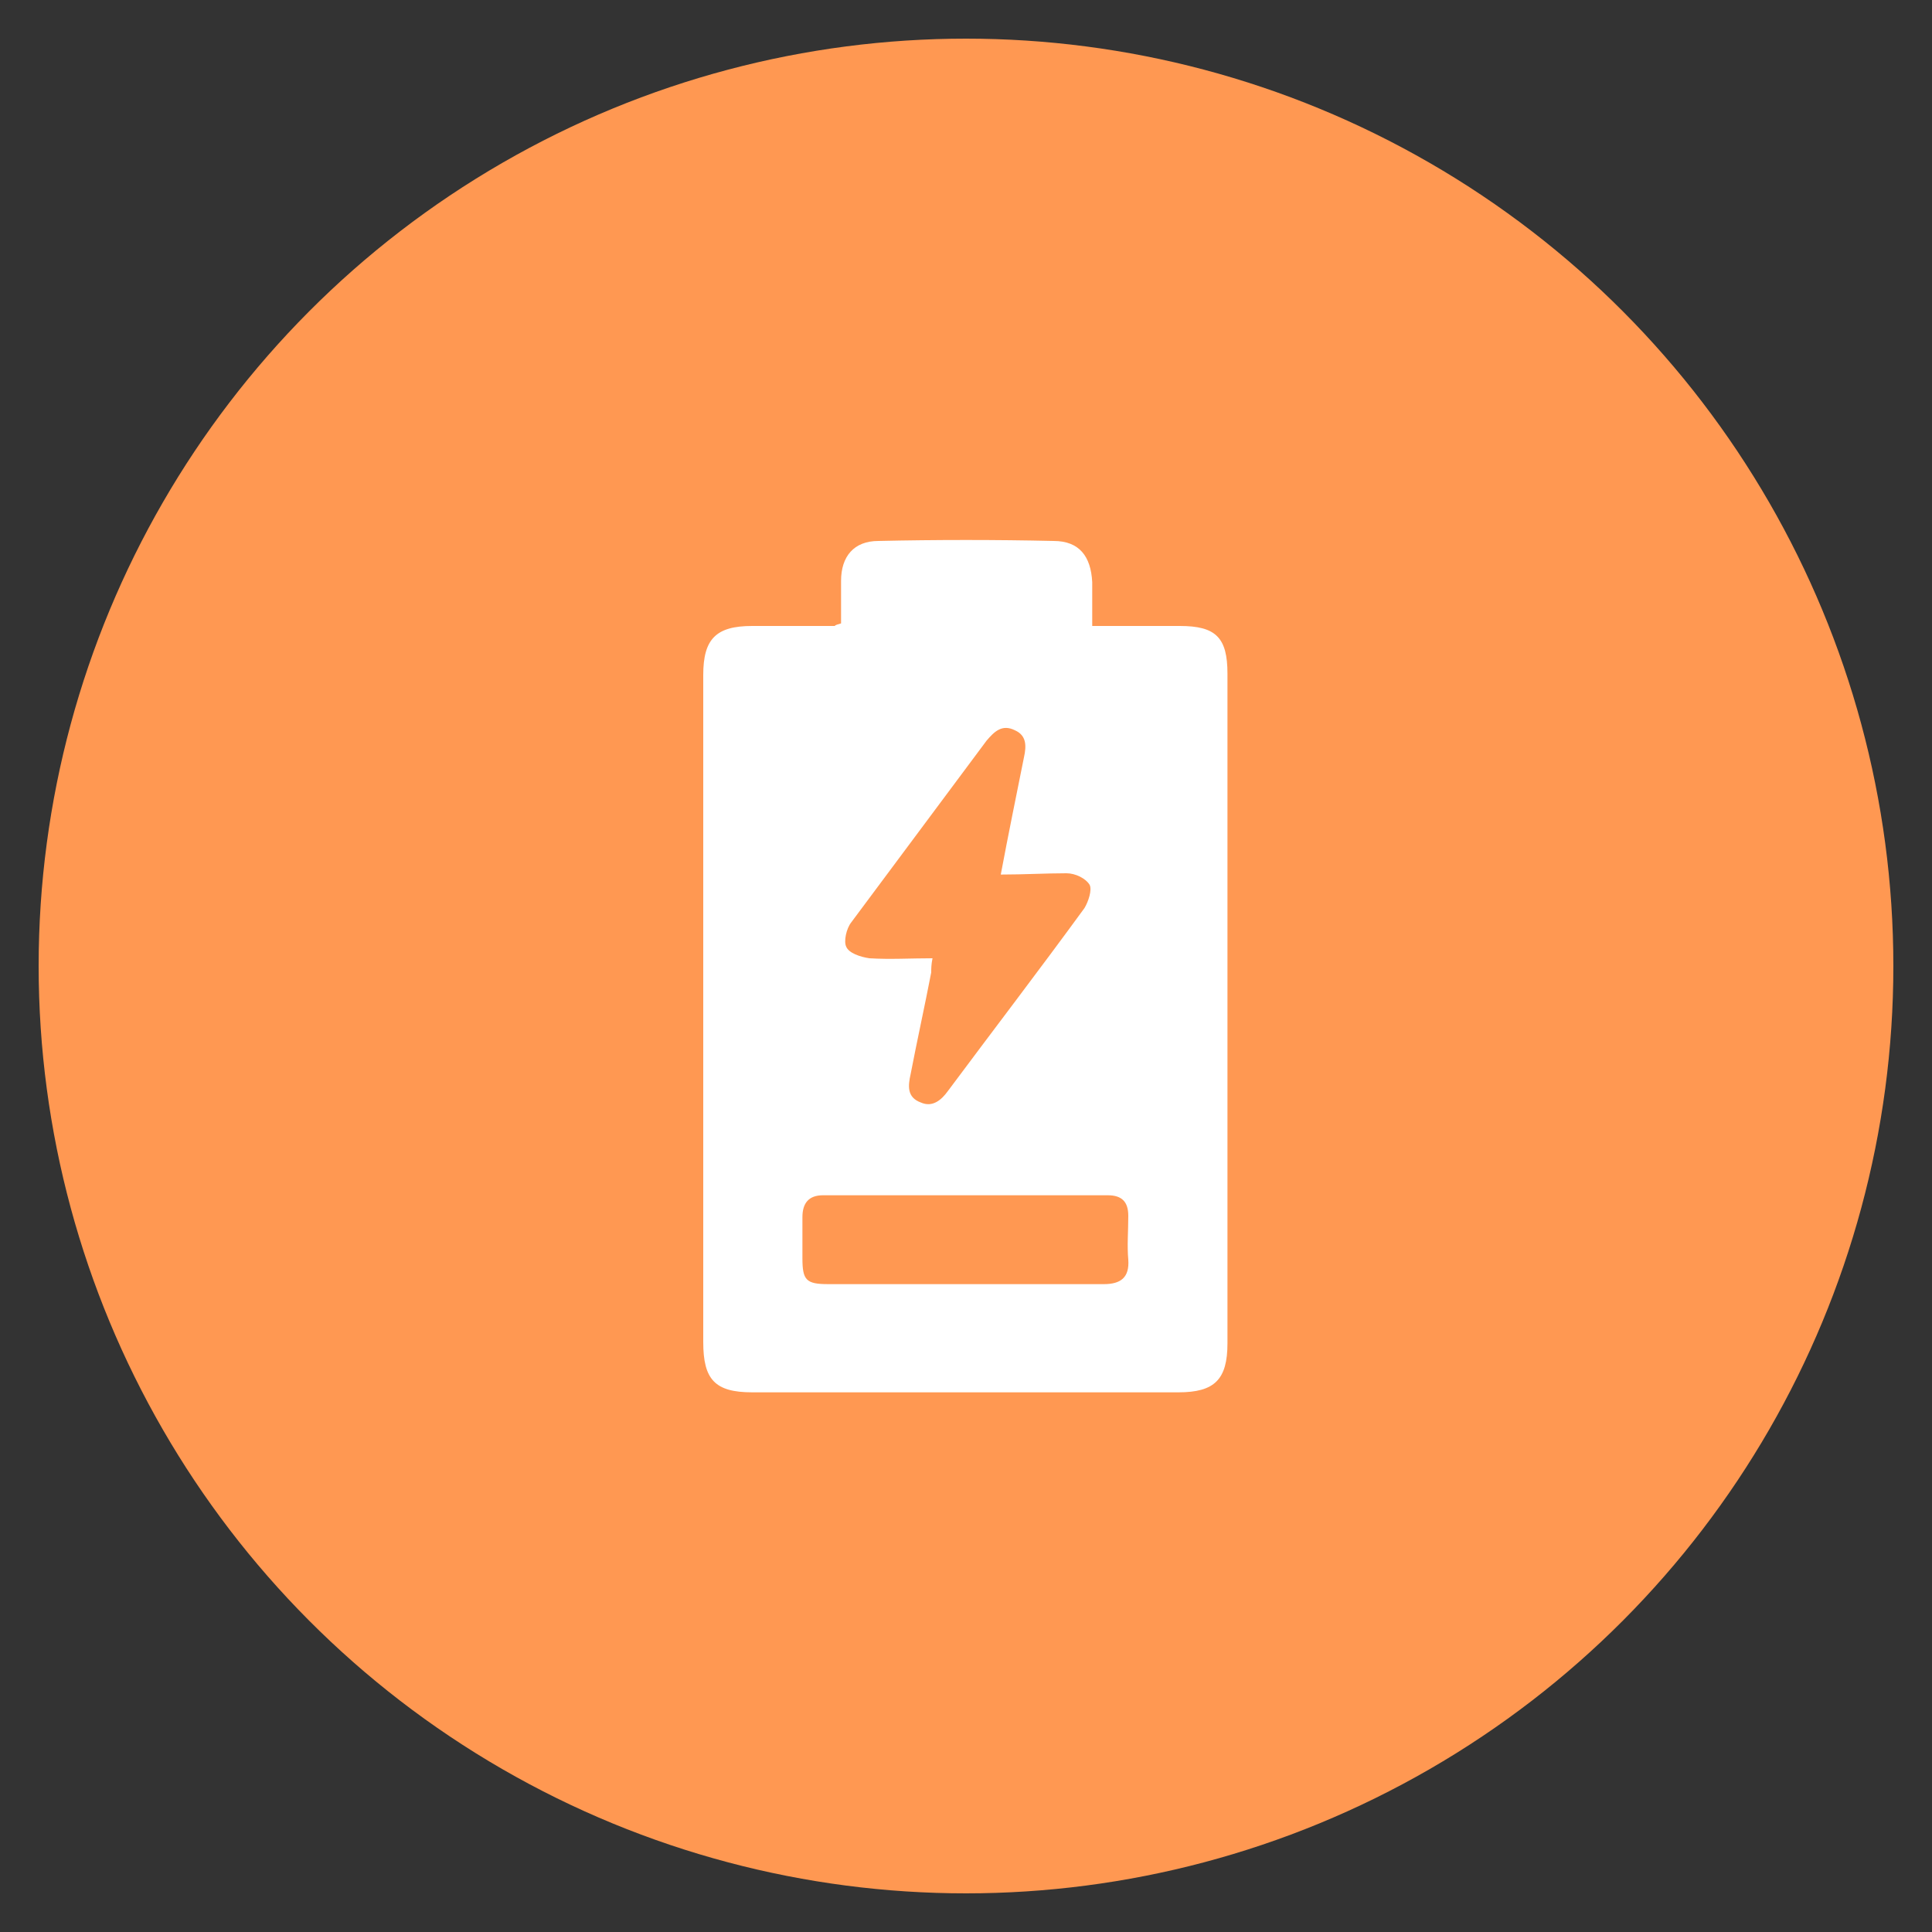 <?xml version="1.0" encoding="utf-8"?>
<!-- Generator: Adobe Illustrator 26.2.1, SVG Export Plug-In . SVG Version: 6.00 Build 0)  -->
<svg version="1.1" id="a" xmlns="http://www.w3.org/2000/svg" xmlns:xlink="http://www.w3.org/1999/xlink" x="0px" y="0px"
	 width="150px" height="150px" viewBox="0 0 150 150" style="enable-background:new 0 0 150 150;" xml:space="preserve">
<rect x="0" y="0" width="150" height="150" fill="#333333" stroke="none"/>
<style type="text/css">
	.st0{fill:#ff9852;}
	.st1{fill:#FFFFFF;}
</style>
<circle class="st0" cx="75" cy="75" r="72"/>
<path class="st1" d="M65.3,48.4c0-1,0-2.2,0-3.3c0-1.9,1-3.1,2.9-3.1c4.5-0.1,9.1-0.1,13.6,0c2,0,2.9,1.2,3,3.2c0,1.1,0,2.1,0,3.4
	c2.4,0,4.6,0,6.8,0c2.8,0,3.7,0.9,3.7,3.7c0,17.3,0,34.7,0,52c0,2.8-1,3.8-3.8,3.8c-11,0-22.1,0-33.1,0c-2.9,0-3.8-1-3.8-3.9
	c0-17.2,0-34.5,0-51.8c0-2.8,1-3.8,3.8-3.8c2.2,0,4.3,0,6.4,0C64.9,48.5,65,48.5,65.3,48.4L65.3,48.4z M77.7,67.9
	c0.6-3.2,1.2-6.1,1.8-9.1c0.2-0.9,0.2-1.7-0.7-2.1c-1-0.5-1.6,0.1-2.2,0.8c-3.5,4.7-7,9.4-10.5,14.1c-0.4,0.5-0.6,1.5-0.4,1.9
	c0.2,0.5,1.1,0.8,1.8,0.9c1.6,0.1,3.2,0,4.9,0c-0.1,0.5-0.1,0.8-0.1,1.1c-0.5,2.6-1.1,5.3-1.6,7.9c-0.2,0.9-0.3,1.8,0.8,2.2
	c0.9,0.4,1.6-0.2,2.1-0.9c3.5-4.7,7.1-9.4,10.6-14.2c0.3-0.5,0.6-1.4,0.4-1.8c-0.3-0.5-1.1-0.9-1.8-0.9
	C81.2,67.8,79.5,67.9,77.7,67.9L77.7,67.9z M74.9,99.7c3.6,0,7.2,0,10.8,0c1.3,0,2-0.5,1.9-1.9c-0.1-1.1,0-2.2,0-3.4
	c0-1.1-0.5-1.6-1.6-1.6c-7.4,0-14.7,0-22.1,0c-1.1,0-1.6,0.6-1.6,1.7c0,1.1,0,2.2,0,3.2c0,1.7,0.3,2,2,2
	C67.9,99.7,71.4,99.7,74.9,99.7L74.9,99.7z"/>
</svg>
